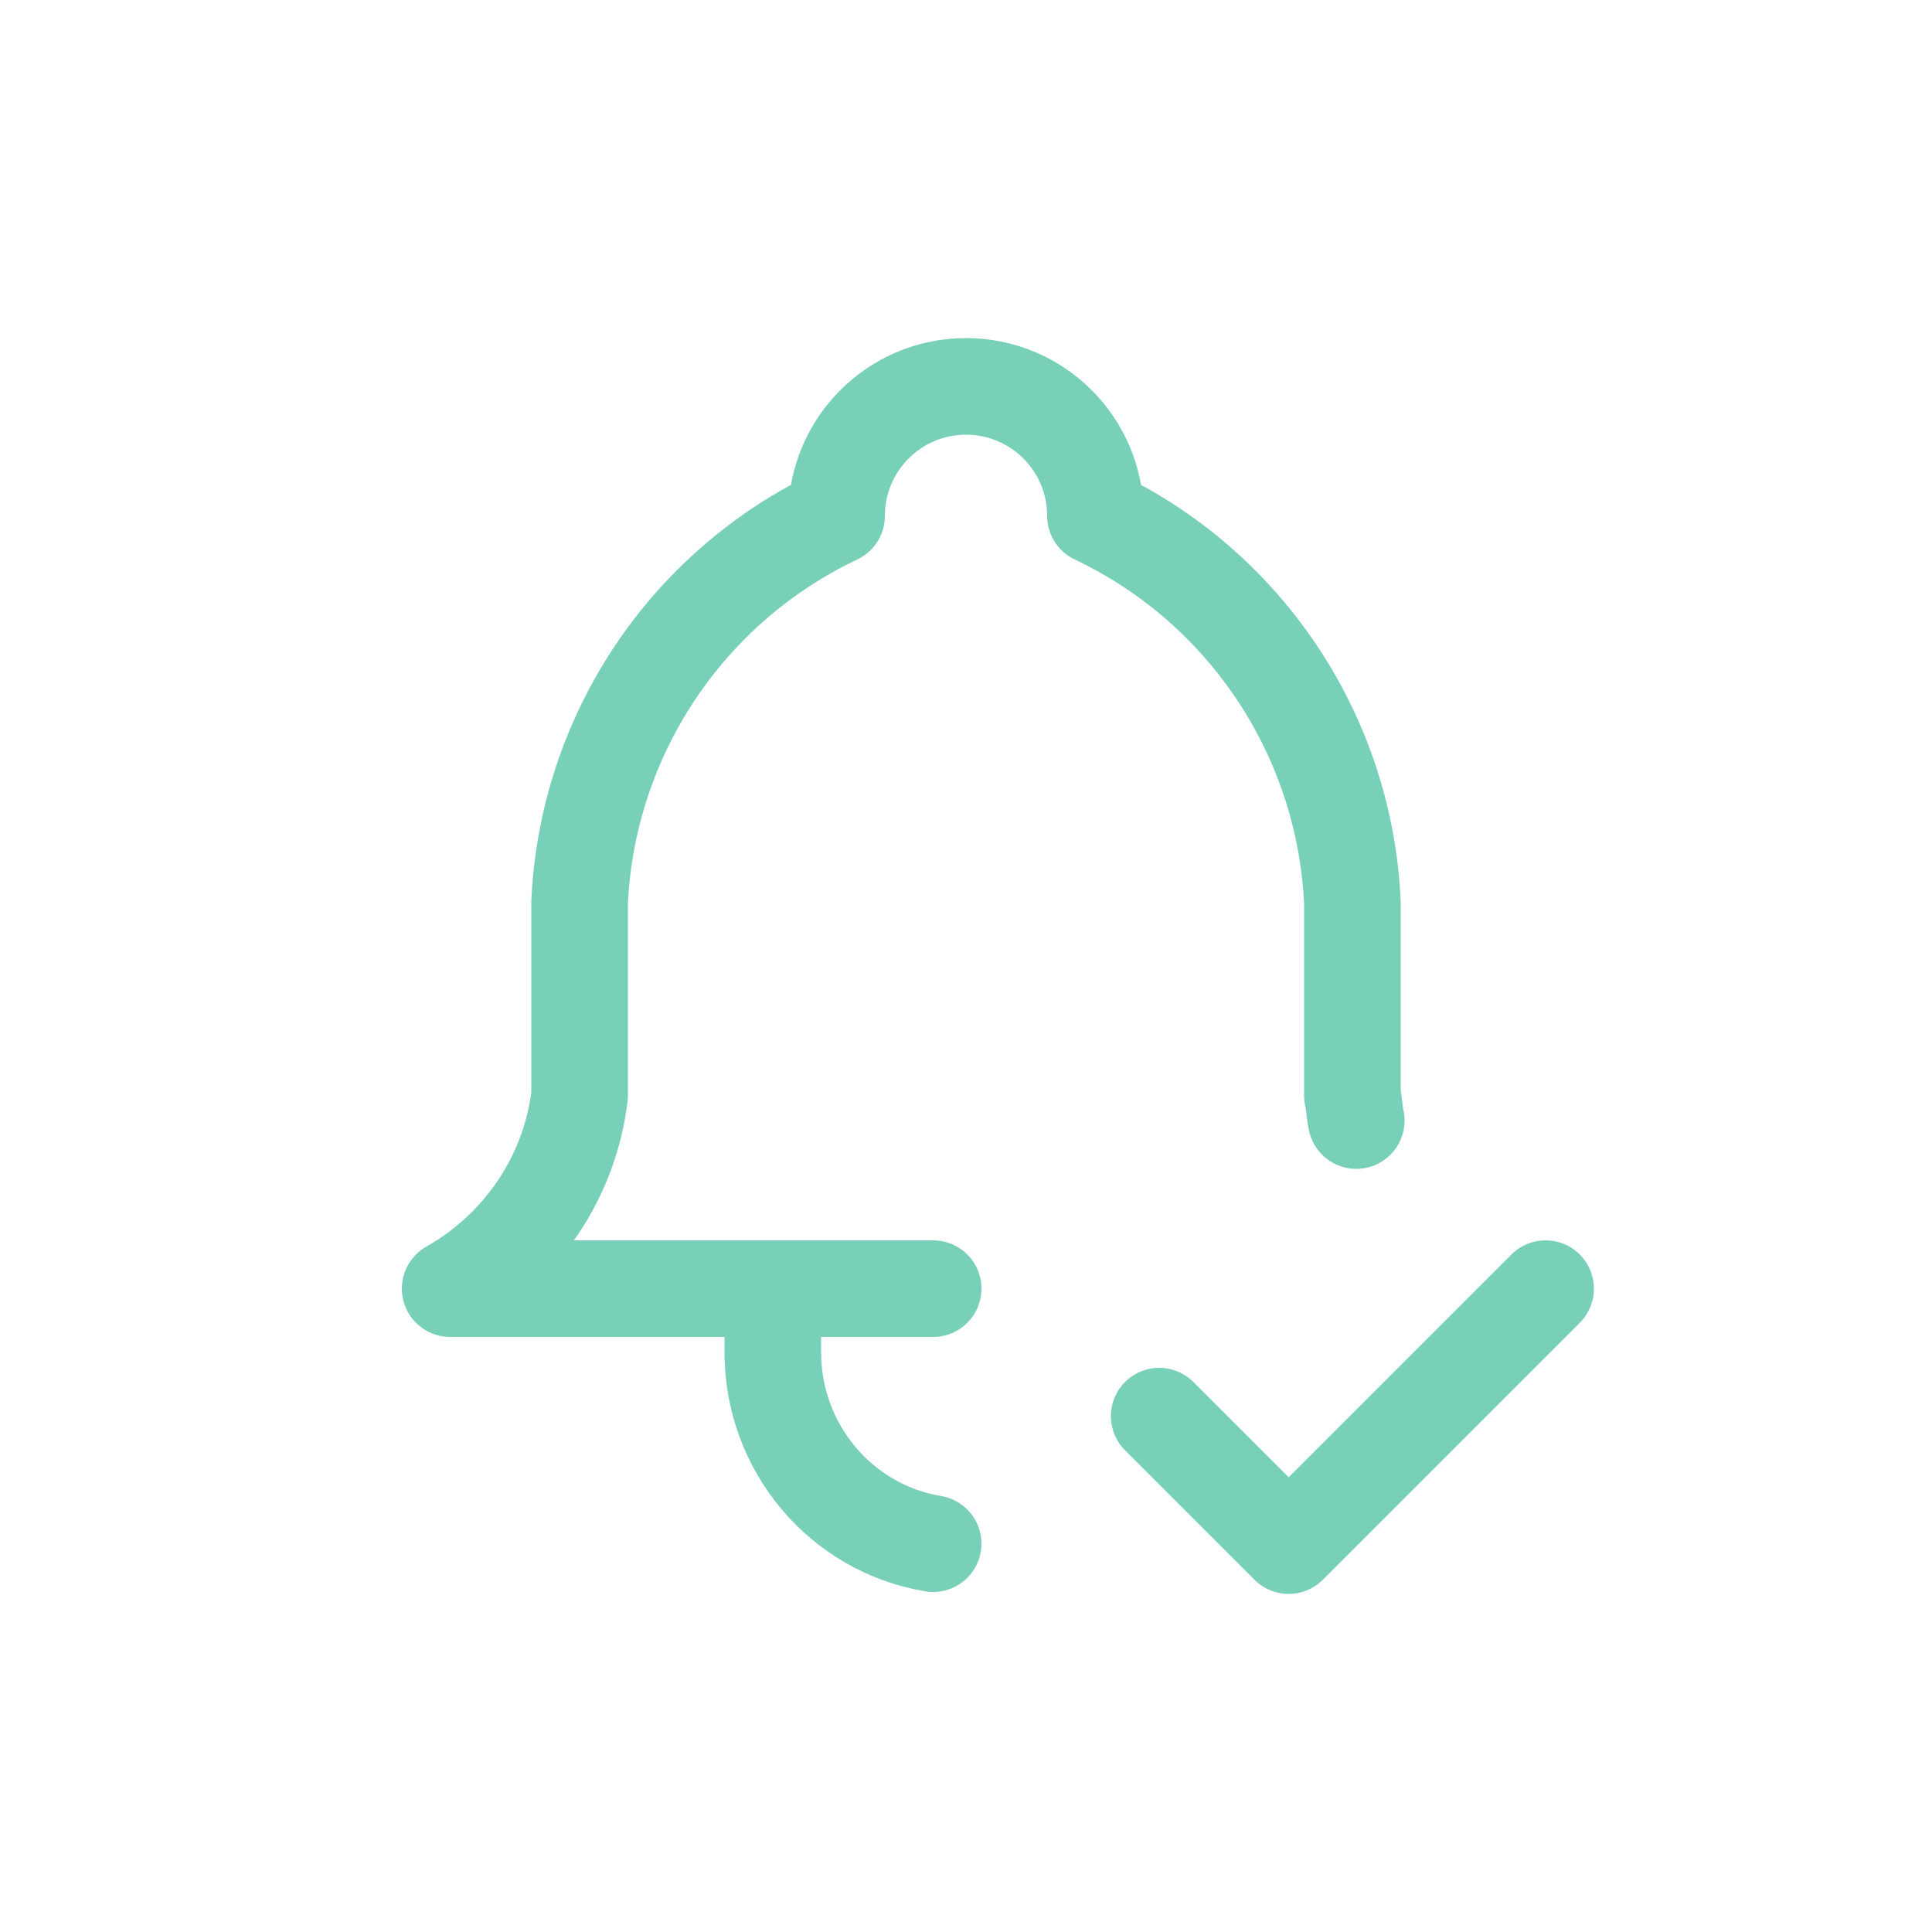 <?xml version="1.0" encoding="utf-8"?>
<!-- Generator: Adobe Illustrator 23.1.1, SVG Export Plug-In . SVG Version: 6.00 Build 0)  -->
<svg version="1.1" id="Capa_1" xmlns="http://www.w3.org/2000/svg" xmlns:xlink="http://www.w3.org/1999/xlink" x="0px" y="0px"
	 viewBox="0 0 100 100" style="enable-background:new 0 0 100 100;" xml:space="preserve">
<style type="text/css">
	.st0{fill:none;}
	.st1{fill:none;stroke:#77D0B7;stroke-width:5;stroke-linecap:round;stroke-linejoin:round;}
</style>
<path class="st0" d="M10,10h80v80H10V10z"/>
<path class="st1" d="M48.3,66.7h-25c3.7-2.1,6.2-5.8,6.7-10v-10c0.4-8.6,5.5-16.3,13.3-20c0-3.7,3-6.7,6.7-6.7s6.7,3,6.7,6.7
	c7.8,3.7,12.9,11.4,13.3,20v10c0.1,0.4,0.1,0.9,0.2,1.3"/>
<path class="st1" d="M40,66.7V70c0,4.9,3.5,9.1,8.3,9.9"/>
<path class="st1" d="M60,73.3l6.7,6.7L80,66.7"/>
</svg>
